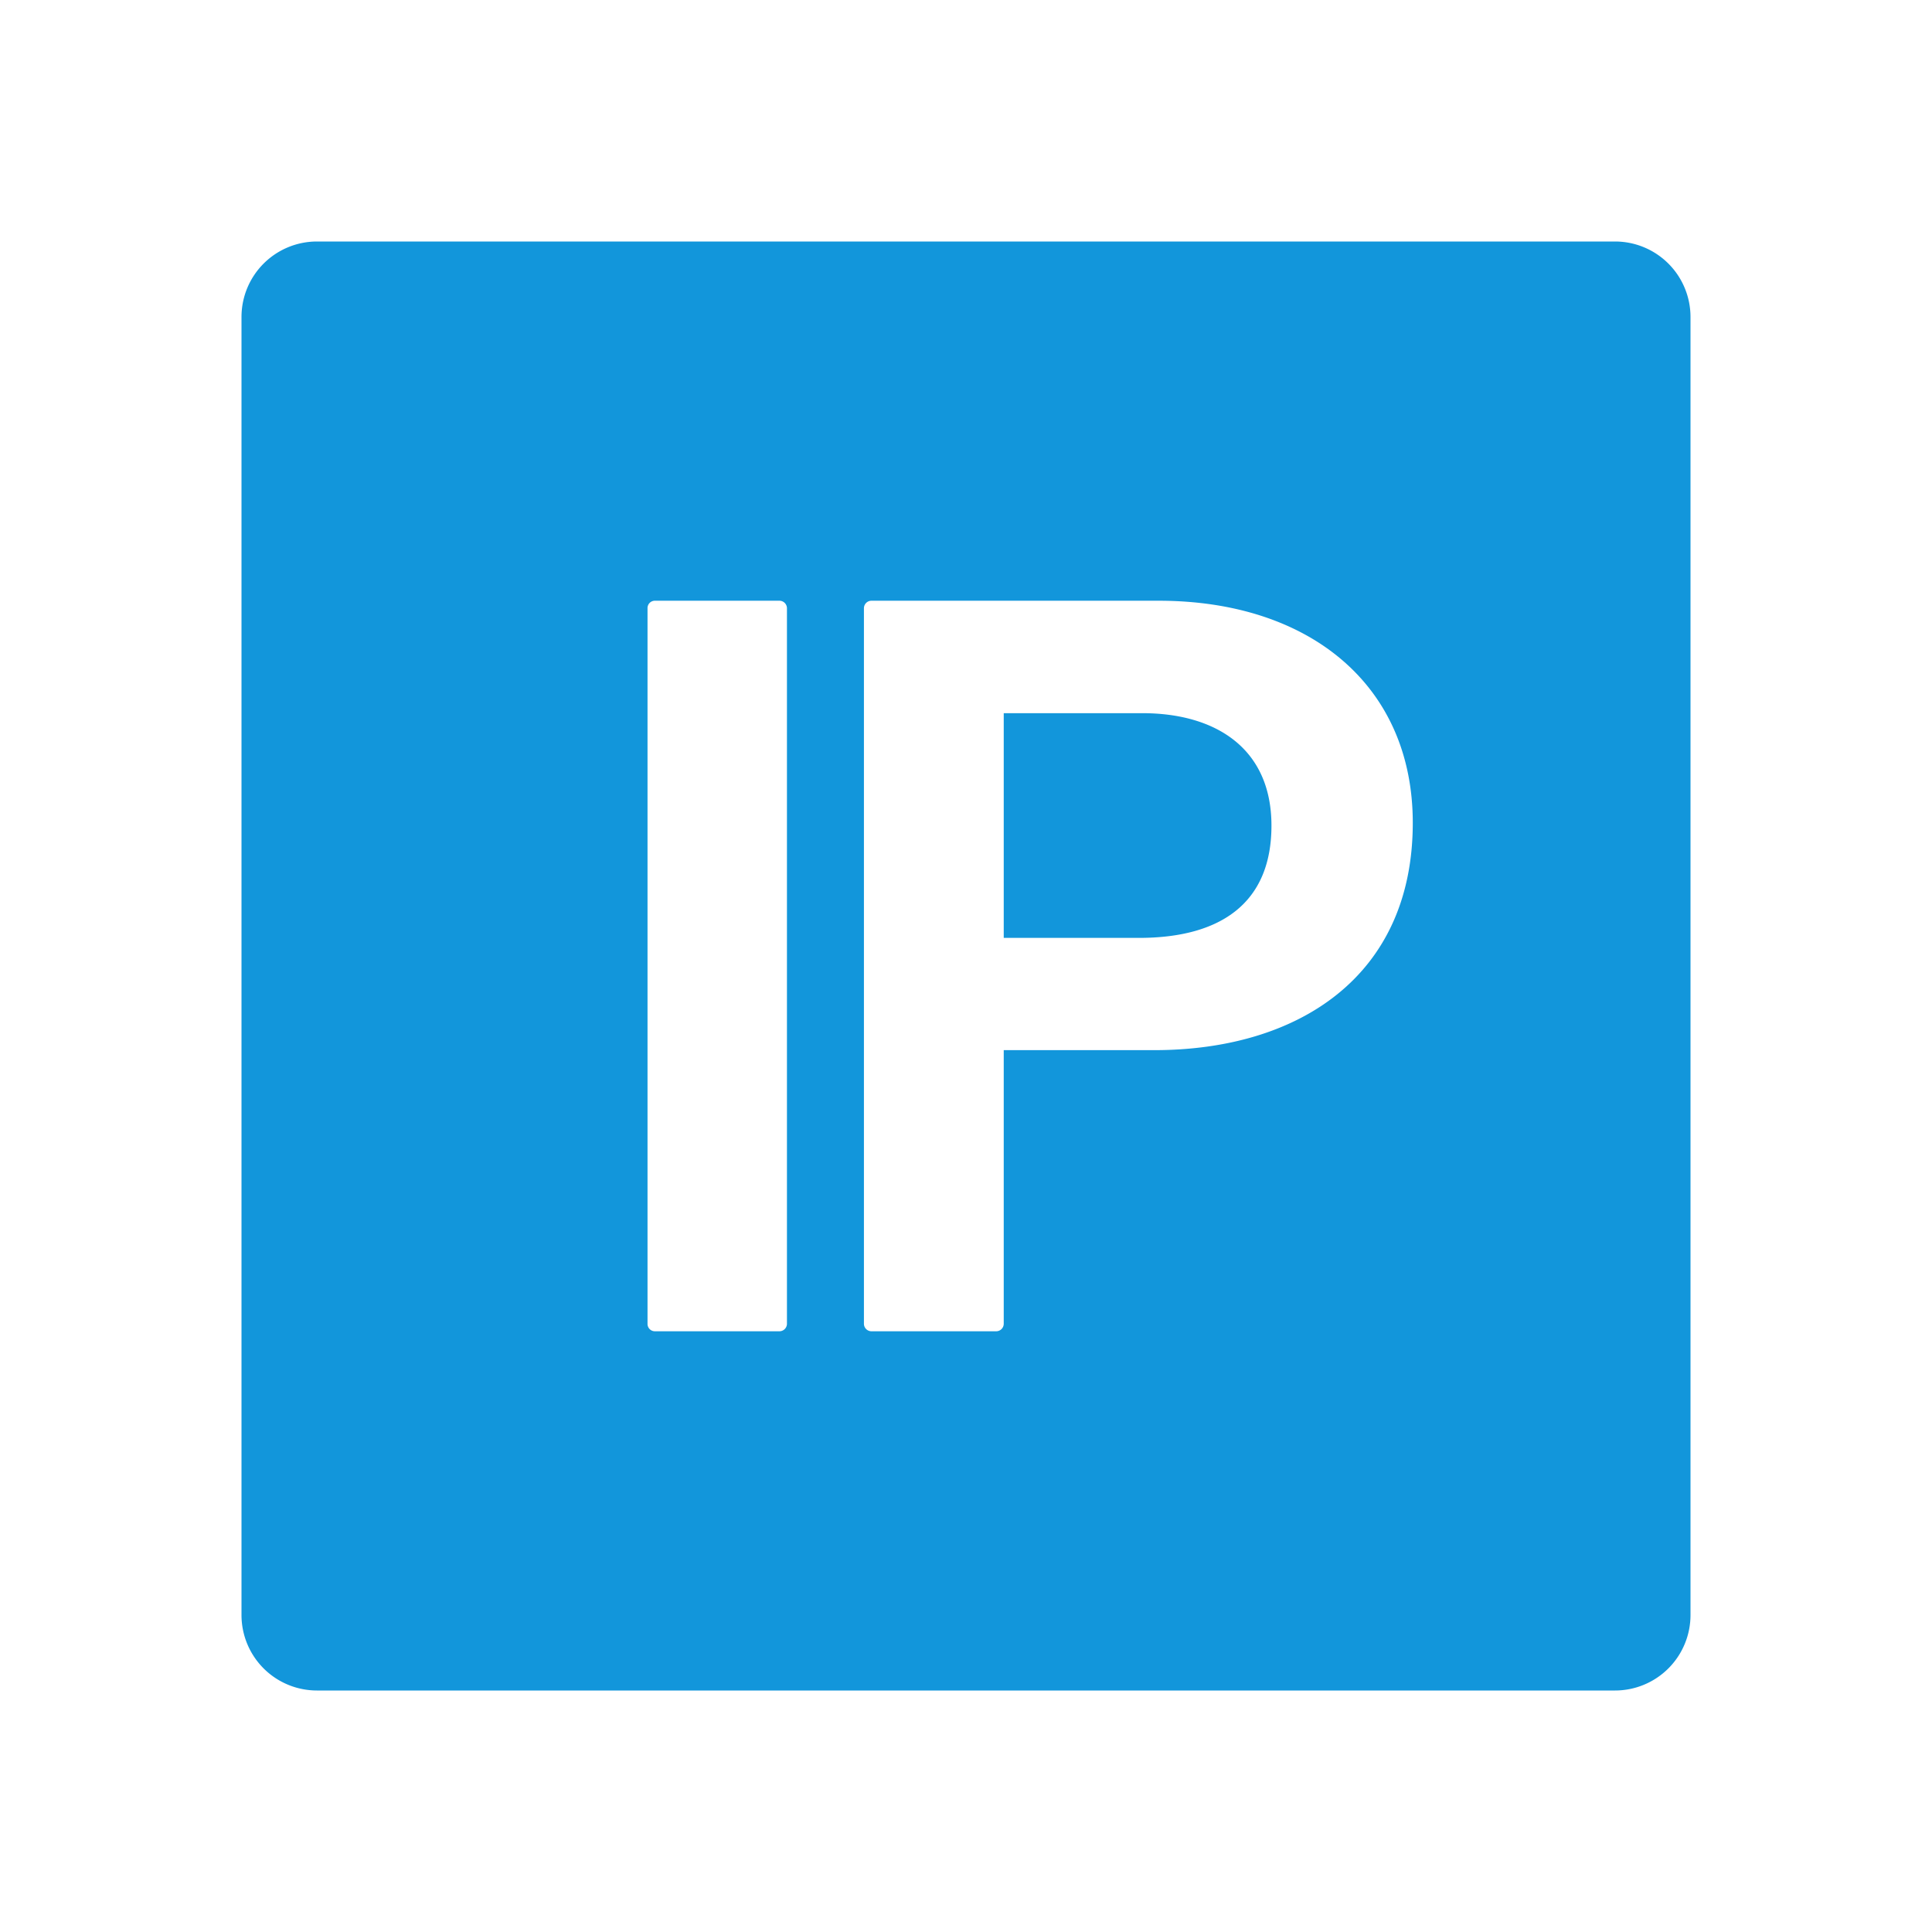 <svg t="1746448399183" class="icon" viewBox="0 0 1024 1024" version="1.1" xmlns="http://www.w3.org/2000/svg" p-id="9479" width="200" height="200"><path d="M605.5 378H532v119.1h71.7c43.1 0 70.2-18.3 70.2-59.5S644 378 605.5 378zM856 128H168a40 40 0 0 0-40 40v688a40 40 0 0 0 40 40h688a40 40 0 0 0 40-40V168a40 40 0 0 0-40-40zM417.1 701.6a4 4 0 0 1-4 4h-65.9a3.9 3.9 0 0 1-4-4V322.4a3.9 3.9 0 0 1 4-4h65.9a4 4 0 0 1 4 4z m194.7-145H532v145a4 4 0 0 1-4 4h-66.1a4 4 0 0 1-4-4V322.4a4 4 0 0 1 4-4h152.2c80.2 0 134.7 45 134.7 117.7 0 81.5-60.8 120.5-137 120.5z" p-id="9480" fill="#1296db"></path></svg>